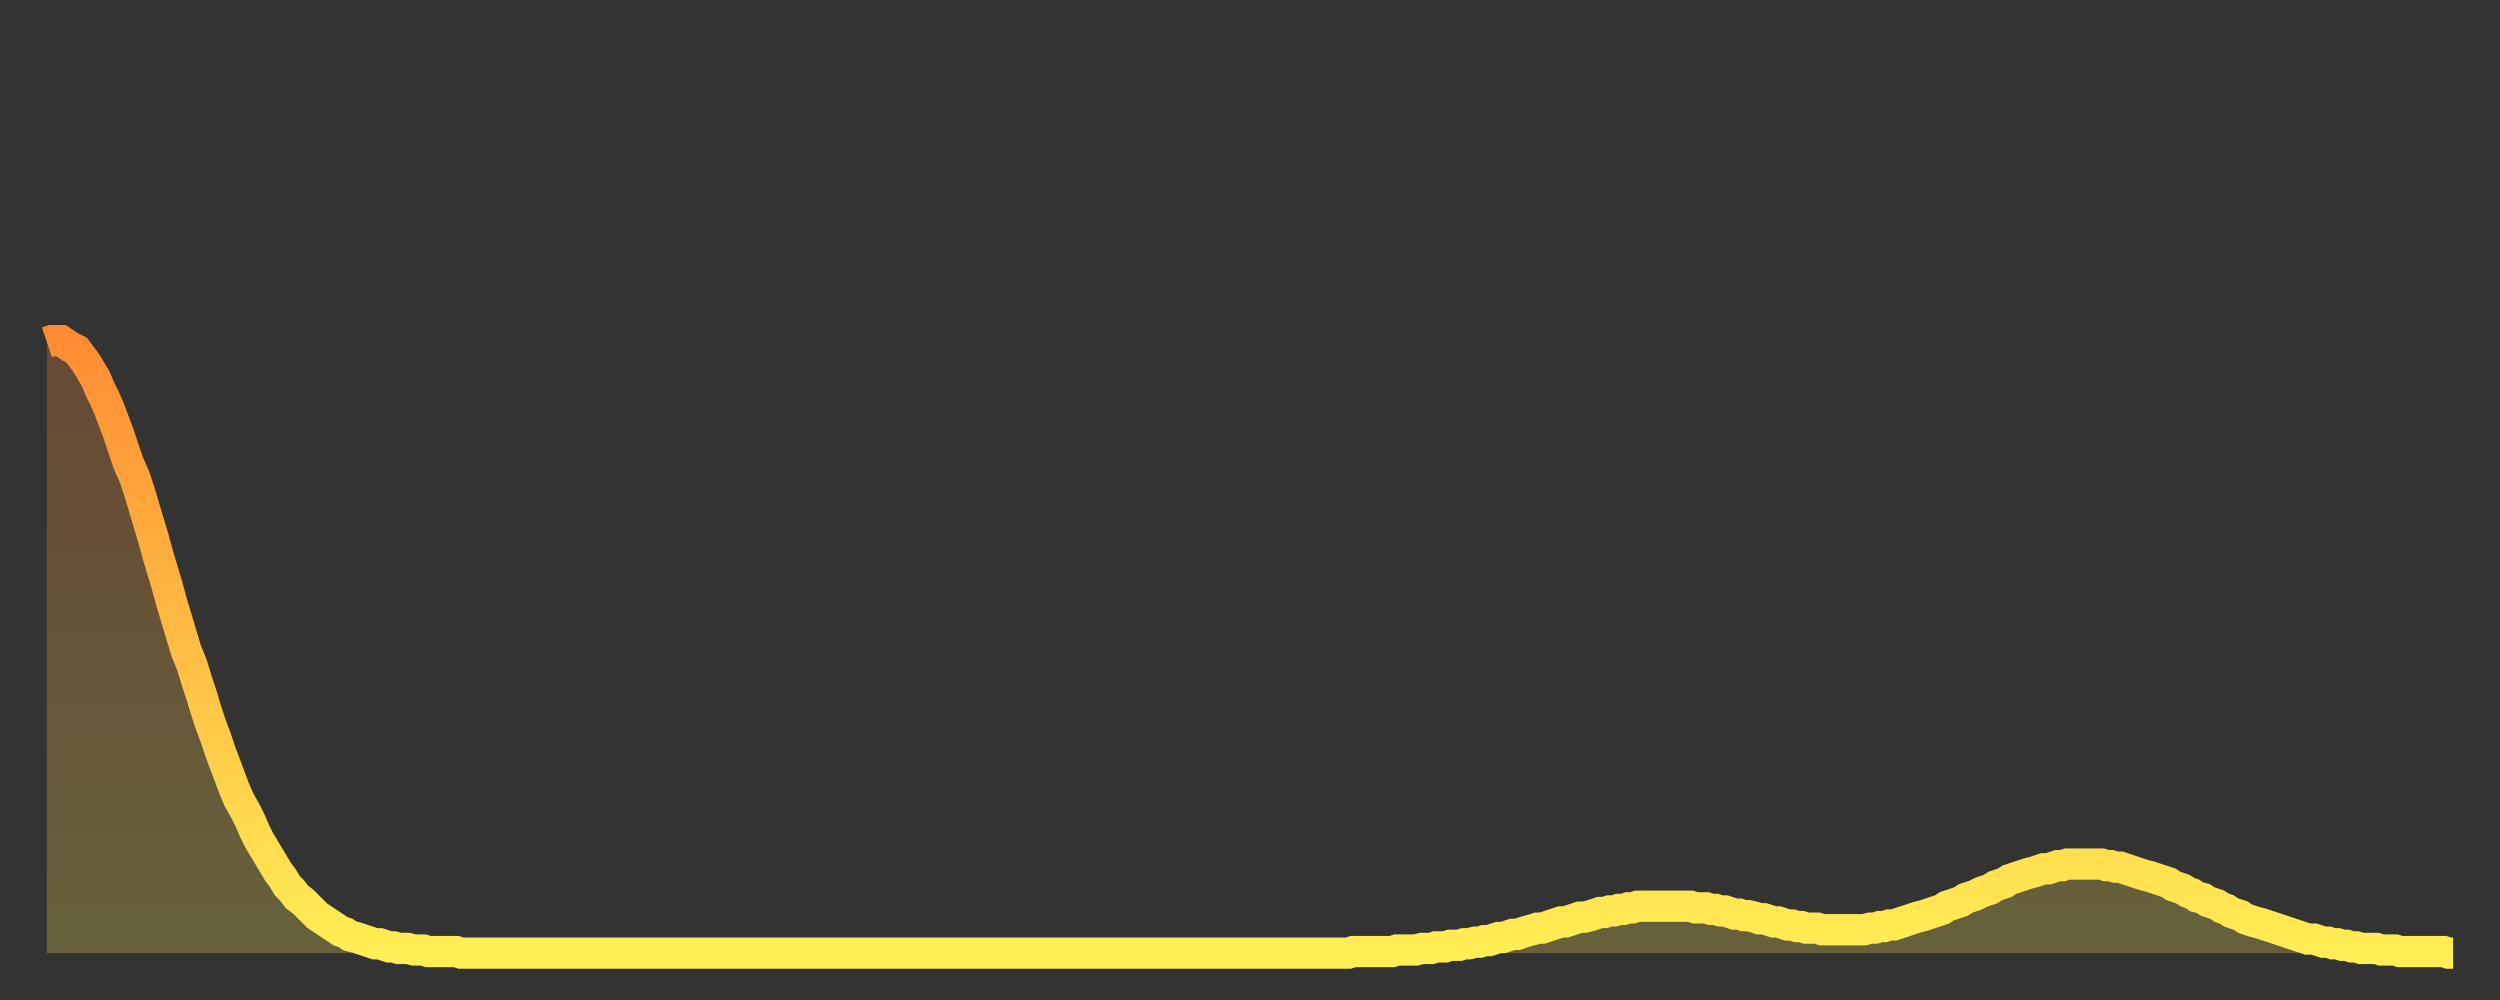 <?xml version="1.0" encoding="utf-8" ?>
<svg baseProfile="full" height="64" version="1.1" width="160" xmlns="http://www.w3.org/2000/svg" xmlns:ev="http://www.w3.org/2001/xml-events" xmlns:xlink="http://www.w3.org/1999/xlink"><rect width="100%" height="100%" fill="#333333" stroke="none"/><defs><linearGradient id="id19262" x1="0" x2="0" y1="0" y2="1"><stop offset="0%" stop-color="#ff8c34" /><stop offset="50%" stop-color="#ffbd44" /><stop offset="100%" stop-color="#ffee55" /></linearGradient></defs><g transform="translate(3,3)"><g><path d="M 0.0 18.9 0.3 18.8 0.6 18.8 0.9 18.8 1.2 19.0 1.5 19.2 1.9 19.4 2.2 19.8 2.5 20.2 2.8 20.7 3.1 21.2 3.4 21.9 3.7 22.5 4.0 23.2 4.3 24.0 4.6 24.8 4.9 25.7 5.2 26.6 5.6 27.5 5.9 28.4 6.2 29.4 6.5 30.4 6.8 31.4 7.1 32.5 7.4 33.5 7.7 34.5 8.0 35.6 8.3 36.6 8.6 37.6 8.9 38.6 9.3 39.6 9.6 40.6 9.9 41.5 10.2 42.5 10.5 43.4 10.8 44.2 11.1 45.1 11.4 45.9 11.7 46.7 12.0 47.5 12.3 48.2 12.7 48.9 13.0 49.5 13.3 50.2 13.6 50.8 13.9 51.3 14.2 51.8 14.5 52.3 14.8 52.8 15.1 53.2 15.4 53.7 15.7 54.0 16.0 54.4 16.4 54.7 16.7 55.0 17.0 55.3 17.3 55.6 17.6 55.8 17.9 56.0 18.2 56.2 18.5 56.4 18.8 56.6 19.1 56.7 19.4 56.9 19.8 57.0 20.1 57.1 20.4 57.2 20.7 57.3 21.0 57.4 21.3 57.4 21.6 57.5 21.9 57.6 22.2 57.6 22.5 57.7 22.8 57.7 23.1 57.7 23.5 57.8 23.8 57.8 24.1 57.8 24.4 57.9 24.7 57.9 25.0 57.9 25.3 57.9 25.6 57.9 25.9 57.9 26.2 57.9 26.5 58.0 26.8 58.0 27.2 58.0 27.5 58.0 27.8 58.0 28.1 58.0 28.4 58.0 28.7 58.0 29.0 58.0 29.3 58.0 29.6 58.0 29.9 58.0 30.2 58.0 30.6 58.0 30.9 58.0 31.2 58.0 31.5 58.0 31.8 58.0 32.1 58.0 32.4 58.0 32.7 58.0 33.0 58.0 33.3 58.0 33.6 58.0 33.9 58.0 34.3 58.0 34.6 58.0 34.9 58.0 35.2 58.0 35.5 58.0 35.8 58.0 36.1 58.0 36.4 58.0 36.7 58.0 37.0 58.0 37.3 58.0 37.7 58.0 38.0 58.0 38.3 58.0 38.6 58.0 38.9 58.0 39.2 58.0 39.5 58.0 39.8 58.0 40.1 58.0 40.4 58.0 40.7 58.0 41.0 58.0 41.4 58.0 41.7 58.0 42.0 58.0 42.3 58.0 42.6 58.0 42.9 58.0 43.2 58.0 43.5 58.0 43.8 58.0 44.1 58.0 44.4 58.0 44.7 58.0 45.1 58.0 45.4 58.0 45.7 58.0 46.0 58.0 46.3 58.0 46.6 58.0 46.9 58.0 47.2 58.0 47.5 58.0 47.8 58.0 48.1 58.0 48.5 58.0 48.8 58.0 49.1 58.0 49.4 58.0 49.7 58.0 50.0 58.0 50.3 58.0 50.6 58.0 50.9 58.0 51.2 58.0 51.5 58.0 51.8 58.0 52.2 58.0 52.5 58.0 52.8 58.0 53.1 58.0 53.4 58.0 53.7 58.0 54.0 58.0 54.3 58.0 54.6 58.0 54.9 58.0 55.2 58.0 55.6 58.0 55.9 58.0 56.2 58.0 56.5 58.0 56.8 58.0 57.1 58.0 57.4 58.0 57.7 58.0 58.0 58.0 58.3 58.0 58.6 58.0 58.9 58.0 59.3 58.0 59.6 58.0 59.9 58.0 60.2 58.0 60.5 58.0 60.8 58.0 61.1 58.0 61.4 58.0 61.7 58.0 62.0 58.0 62.3 58.0 62.6 58.0 63.0 58.0 63.3 58.0 63.6 58.0 63.9 58.0 64.2 58.0 64.5 58.0 64.8 58.0 65.1 58.0 65.4 58.0 65.7 58.0 66.0 58.0 66.4 58.0 66.7 58.0 67.0 58.0 67.3 58.0 67.6 58.0 67.9 58.0 68.2 58.0 68.5 58.0 68.8 58.0 69.1 58.0 69.4 58.0 69.7 58.0 70.1 58.0 70.4 58.0 70.7 58.0 71.0 58.0 71.3 58.0 71.6 58.0 71.9 58.0 72.2 58.0 72.5 58.0 72.8 58.0 73.1 58.0 73.5 58.0 73.8 58.0 74.1 58.0 74.4 58.0 74.7 58.0 75.0 58.0 75.3 58.0 75.6 58.0 75.9 58.0 76.2 58.0 76.5 58.0 76.8 58.0 77.2 58.0 77.5 58.0 77.8 58.0 78.1 58.0 78.4 58.0 78.7 58.0 79.0 58.0 79.3 58.0 79.6 58.0 79.9 58.0 80.2 58.0 80.5 58.0 80.9 58.0 81.2 58.0 81.5 58.0 81.8 58.0 82.1 58.0 82.4 58.0 82.7 58.0 83.0 58.0 83.3 58.0 83.6 57.9 83.9 57.9 84.3 57.9 84.6 57.9 84.9 57.9 85.2 57.9 85.5 57.9 85.8 57.9 86.1 57.9 86.4 57.8 86.7 57.8 87.0 57.8 87.3 57.8 87.6 57.8 88.0 57.7 88.3 57.7 88.6 57.7 88.9 57.6 89.2 57.6 89.5 57.6 89.8 57.5 90.1 57.5 90.4 57.5 90.7 57.4 91.0 57.4 91.4 57.3 91.7 57.3 92.0 57.2 92.3 57.2 92.6 57.1 92.9 57.0 93.2 57.0 93.5 56.9 93.8 56.8 94.1 56.8 94.4 56.7 94.7 56.6 95.1 56.5 95.4 56.4 95.7 56.4 96.0 56.3 96.3 56.2 96.6 56.1 96.9 56.0 97.2 56.0 97.5 55.9 97.8 55.8 98.1 55.7 98.4 55.7 98.8 55.6 99.1 55.5 99.4 55.4 99.7 55.4 100.0 55.3 100.3 55.3 100.6 55.2 100.9 55.2 101.2 55.1 101.5 55.1 101.8 55.0 102.2 55.0 102.5 55.0 102.8 55.0 103.1 55.0 103.4 55.0 103.7 55.0 104.0 55.0 104.3 55.0 104.6 55.0 104.9 55.0 105.2 55.0 105.5 55.1 105.9 55.1 106.2 55.1 106.5 55.2 106.8 55.2 107.1 55.3 107.4 55.3 107.7 55.4 108.0 55.5 108.3 55.5 108.6 55.6 108.9 55.6 109.3 55.7 109.6 55.8 109.9 55.8 110.2 55.9 110.5 56.0 110.8 56.0 111.1 56.1 111.4 56.2 111.7 56.2 112.0 56.3 112.3 56.3 112.6 56.4 113.0 56.4 113.3 56.4 113.6 56.5 113.9 56.5 114.2 56.5 114.5 56.5 114.8 56.5 115.1 56.5 115.4 56.5 115.7 56.5 116.0 56.5 116.3 56.5 116.7 56.4 117.0 56.4 117.3 56.3 117.6 56.3 117.9 56.2 118.2 56.2 118.5 56.1 118.8 56.0 119.1 55.9 119.4 55.8 119.7 55.7 120.1 55.6 120.4 55.5 120.7 55.4 121.0 55.3 121.3 55.2 121.6 55.0 121.9 54.9 122.2 54.8 122.5 54.7 122.8 54.5 123.1 54.4 123.4 54.3 123.8 54.1 124.1 54.0 124.4 53.9 124.7 53.7 125.0 53.6 125.3 53.5 125.6 53.3 125.9 53.2 126.2 53.1 126.5 53.0 126.8 52.9 127.2 52.8 127.5 52.7 127.8 52.6 128.1 52.6 128.4 52.5 128.7 52.4 129.0 52.4 129.3 52.3 129.6 52.3 129.9 52.3 130.2 52.3 130.5 52.3 130.9 52.3 131.2 52.3 131.5 52.3 131.8 52.4 132.1 52.4 132.4 52.5 132.7 52.5 133.0 52.6 133.3 52.7 133.6 52.8 133.9 52.9 134.2 53.0 134.6 53.1 134.9 53.2 135.2 53.3 135.5 53.4 135.8 53.5 136.1 53.7 136.4 53.8 136.7 53.9 137.0 54.1 137.3 54.2 137.6 54.4 138.0 54.5 138.3 54.7 138.6 54.8 138.9 54.9 139.2 55.1 139.5 55.2 139.8 55.4 140.1 55.5 140.4 55.6 140.7 55.8 141.0 55.9 141.3 56.0 141.7 56.1 142.0 56.2 142.3 56.3 142.6 56.4 142.9 56.5 143.2 56.6 143.5 56.7 143.8 56.8 144.1 56.9 144.4 57.0 144.7 57.1 145.1 57.1 145.4 57.2 145.7 57.3 146.0 57.3 146.3 57.4 146.6 57.4 146.9 57.5 147.2 57.5 147.5 57.6 147.8 57.6 148.1 57.7 148.4 57.7 148.8 57.7 149.1 57.7 149.4 57.8 149.7 57.8 150.0 57.8 150.3 57.8 150.6 57.9 150.9 57.9 151.2 57.9 151.5 57.9 151.8 57.9 152.1 57.9 152.5 57.9 152.8 57.9 153.1 57.9 153.4 57.9 153.7 58.0 154.0 58.0" fill="none" id="graph-curve" opacity="1" stroke="url(#id19262)" stroke-width="2" /><path d="M 0 58 L 0.0 18.9 0.3 18.8 0.6 18.8 0.9 18.8 1.2 19.0 1.5 19.2 1.9 19.4 2.2 19.8 2.5 20.2 2.8 20.7 3.1 21.2 3.4 21.9 3.7 22.5 4.0 23.2 4.3 24.0 4.6 24.8 4.9 25.7 5.2 26.6 5.6 27.5 5.9 28.4 6.2 29.4 6.5 30.4 6.8 31.4 7.1 32.5 7.4 33.5 7.7 34.5 8.0 35.6 8.3 36.6 8.6 37.6 8.9 38.6 9.3 39.6 9.6 40.6 9.9 41.5 10.2 42.5 10.5 43.4 10.8 44.2 11.1 45.1 11.4 45.9 11.7 46.7 12.0 47.5 12.3 48.2 12.7 48.9 13.0 49.5 13.3 50.2 13.6 50.8 13.9 51.3 14.2 51.8 14.5 52.3 14.8 52.8 15.1 53.2 15.4 53.7 15.7 54.0 16.0 54.4 16.4 54.7 16.7 55.0 17.0 55.3 17.3 55.6 17.6 55.8 17.9 56.0 18.2 56.2 18.5 56.4 18.8 56.6 19.1 56.7 19.4 56.9 19.8 57.0 20.1 57.1 20.4 57.2 20.7 57.3 21.0 57.4 21.3 57.4 21.6 57.5 21.9 57.6 22.2 57.6 22.5 57.7 22.8 57.7 23.1 57.7 23.5 57.8 23.8 57.8 24.1 57.8 24.4 57.9 24.7 57.9 25.0 57.9 25.3 57.9 25.6 57.9 25.9 57.9 26.2 57.9 26.5 58.0 26.8 58.0 27.2 58.0 27.5 58.0 27.8 58.0 28.1 58.0 28.4 58.0 28.7 58.0 29.0 58.0 29.3 58.0 29.6 58.0 29.9 58.0 30.2 58.0 30.6 58.0 30.9 58.0 31.2 58.0 31.5 58.0 31.8 58.0 32.1 58.0 32.4 58.0 32.7 58.0 33.0 58.0 33.3 58.0 33.6 58.0 33.9 58.0 34.3 58.0 34.6 58.0 34.9 58.0 35.2 58.0 35.5 58.0 35.8 58.0 36.1 58.0 36.4 58.0 36.7 58.0 37.0 58.0 37.3 58.0 37.7 58.0 38.0 58.0 38.3 58.0 38.6 58.0 38.9 58.0 39.2 58.0 39.5 58.0 39.8 58.0 40.1 58.0 40.4 58.0 40.7 58.0 41.0 58.0 41.4 58.0 41.7 58.0 42.0 58.0 42.3 58.0 42.6 58.0 42.9 58.0 43.2 58.0 43.5 58.0 43.8 58.0 44.1 58.0 44.4 58.0 44.7 58.0 45.1 58.0 45.4 58.0 45.7 58.0 46.0 58.0 46.3 58.0 46.6 58.0 46.9 58.0 47.2 58.0 47.5 58.0 47.8 58.0 48.1 58.0 48.5 58.0 48.8 58.0 49.1 58.0 49.4 58.0 49.7 58.0 50.0 58.0 50.3 58.0 50.6 58.0 50.9 58.0 51.2 58.0 51.5 58.0 51.8 58.0 52.2 58.0 52.5 58.0 52.8 58.0 53.1 58.0 53.4 58.0 53.7 58.0 54.0 58.0 54.3 58.0 54.6 58.0 54.9 58.0 55.2 58.0 55.6 58.0 55.9 58.0 56.2 58.0 56.5 58.0 56.8 58.0 57.1 58.0 57.4 58.0 57.7 58.0 58.0 58.0 58.3 58.0 58.6 58.0 58.9 58.0 59.3 58.0 59.6 58.0 59.9 58.0 60.2 58.0 60.5 58.0 60.8 58.0 61.1 58.0 61.4 58.0 61.7 58.0 62.0 58.0 62.3 58.0 62.6 58.0 63.0 58.0 63.3 58.0 63.6 58.0 63.9 58.0 64.2 58.0 64.5 58.0 64.8 58.0 65.1 58.0 65.4 58.0 65.7 58.0 66.0 58.0 66.4 58.0 66.7 58.0 67.0 58.0 67.3 58.0 67.6 58.0 67.9 58.0 68.2 58.0 68.5 58.0 68.8 58.0 69.1 58.0 69.4 58.0 69.7 58.0 70.1 58.0 70.4 58.0 70.7 58.0 71.0 58.0 71.3 58.0 71.6 58.0 71.9 58.0 72.2 58.0 72.5 58.0 72.8 58.0 73.1 58.0 73.5 58.0 73.8 58.0 74.1 58.0 74.4 58.0 74.7 58.0 75.0 58.0 75.3 58.0 75.6 58.0 75.9 58.0 76.2 58.0 76.5 58.0 76.8 58.0 77.2 58.0 77.5 58.0 77.8 58.0 78.1 58.0 78.4 58.0 78.7 58.0 79.0 58.0 79.3 58.0 79.6 58.0 79.9 58.0 80.2 58.0 80.5 58.0 80.9 58.0 81.2 58.0 81.5 58.0 81.8 58.0 82.1 58.0 82.4 58.0 82.7 58.0 83.0 58.0 83.3 58.0 83.6 57.9 83.9 57.9 84.3 57.9 84.6 57.9 84.9 57.9 85.2 57.9 85.5 57.9 85.8 57.9 86.1 57.9 86.4 57.8 86.7 57.8 87.0 57.8 87.3 57.8 87.6 57.8 88.0 57.7 88.3 57.7 88.6 57.7 88.9 57.6 89.2 57.6 89.5 57.6 89.8 57.5 90.1 57.5 90.4 57.5 90.7 57.4 91.0 57.4 91.4 57.3 91.7 57.3 92.0 57.2 92.3 57.2 92.6 57.1 92.9 57.0 93.2 57.0 93.5 56.9 93.8 56.8 94.1 56.8 94.4 56.7 94.7 56.6 95.1 56.5 95.4 56.4 95.7 56.4 96.0 56.3 96.3 56.2 96.6 56.1 96.9 56.0 97.2 56.0 97.5 55.9 97.8 55.8 98.1 55.7 98.4 55.7 98.8 55.6 99.1 55.5 99.4 55.4 99.7 55.4 100.0 55.3 100.3 55.3 100.6 55.2 100.9 55.2 101.2 55.1 101.5 55.1 101.8 55.0 102.2 55.0 102.5 55.0 102.8 55.0 103.1 55.0 103.4 55.0 103.7 55.0 104.0 55.0 104.3 55.0 104.6 55.0 104.9 55.0 105.2 55.0 105.5 55.1 105.9 55.1 106.2 55.1 106.5 55.2 106.8 55.2 107.1 55.3 107.4 55.3 107.7 55.4 108.0 55.5 108.3 55.5 108.6 55.6 108.9 55.6 109.3 55.7 109.6 55.8 109.9 55.8 110.2 55.9 110.5 56.0 110.8 56.0 111.1 56.1 111.4 56.2 111.7 56.2 112.0 56.3 112.3 56.3 112.6 56.4 113.0 56.4 113.3 56.4 113.6 56.5 113.9 56.5 114.2 56.5 114.5 56.5 114.8 56.5 115.1 56.5 115.4 56.5 115.7 56.5 116.0 56.5 116.3 56.5 116.7 56.4 117.0 56.4 117.3 56.3 117.6 56.3 117.9 56.2 118.2 56.2 118.5 56.1 118.8 56.0 119.1 55.9 119.4 55.8 119.7 55.7 120.1 55.6 120.4 55.5 120.7 55.4 121.0 55.3 121.3 55.2 121.6 55.0 121.9 54.9 122.2 54.8 122.5 54.7 122.8 54.5 123.1 54.4 123.4 54.3 123.8 54.1 124.1 54.0 124.4 53.9 124.7 53.7 125.0 53.6 125.3 53.5 125.6 53.3 125.9 53.2 126.2 53.1 126.5 53.0 126.8 52.9 127.2 52.8 127.5 52.7 127.8 52.6 128.1 52.6 128.4 52.5 128.7 52.4 129.0 52.4 129.3 52.3 129.6 52.3 129.9 52.3 130.2 52.3 130.5 52.3 130.9 52.3 131.2 52.3 131.5 52.3 131.8 52.4 132.1 52.4 132.4 52.5 132.7 52.5 133.0 52.6 133.3 52.7 133.6 52.8 133.9 52.9 134.2 53.0 134.6 53.1 134.9 53.2 135.2 53.3 135.5 53.4 135.8 53.5 136.1 53.7 136.4 53.8 136.7 53.9 137.0 54.1 137.3 54.2 137.6 54.4 138.0 54.5 138.3 54.7 138.6 54.8 138.9 54.9 139.2 55.1 139.5 55.2 139.8 55.4 140.1 55.5 140.4 55.6 140.7 55.8 141.0 55.9 141.3 56.0 141.7 56.1 142.0 56.2 142.3 56.3 142.6 56.4 142.9 56.5 143.2 56.6 143.5 56.7 143.8 56.8 144.1 56.9 144.4 57.0 144.7 57.1 145.1 57.1 145.4 57.2 145.7 57.3 146.0 57.3 146.3 57.4 146.6 57.4 146.9 57.5 147.2 57.5 147.5 57.6 147.8 57.6 148.1 57.7 148.4 57.7 148.8 57.7 149.1 57.7 149.4 57.8 149.7 57.8 150.0 57.8 150.3 57.8 150.6 57.9 150.9 57.9 151.2 57.9 151.5 57.9 151.8 57.9 152.1 57.9 152.5 57.9 152.8 57.9 153.1 57.9 153.4 57.9 153.7 58.0 154.0 58.0 154 58" fill="url(#id19262)" fill-opacity=".25" id="graph-shadow" /></g></g></svg>